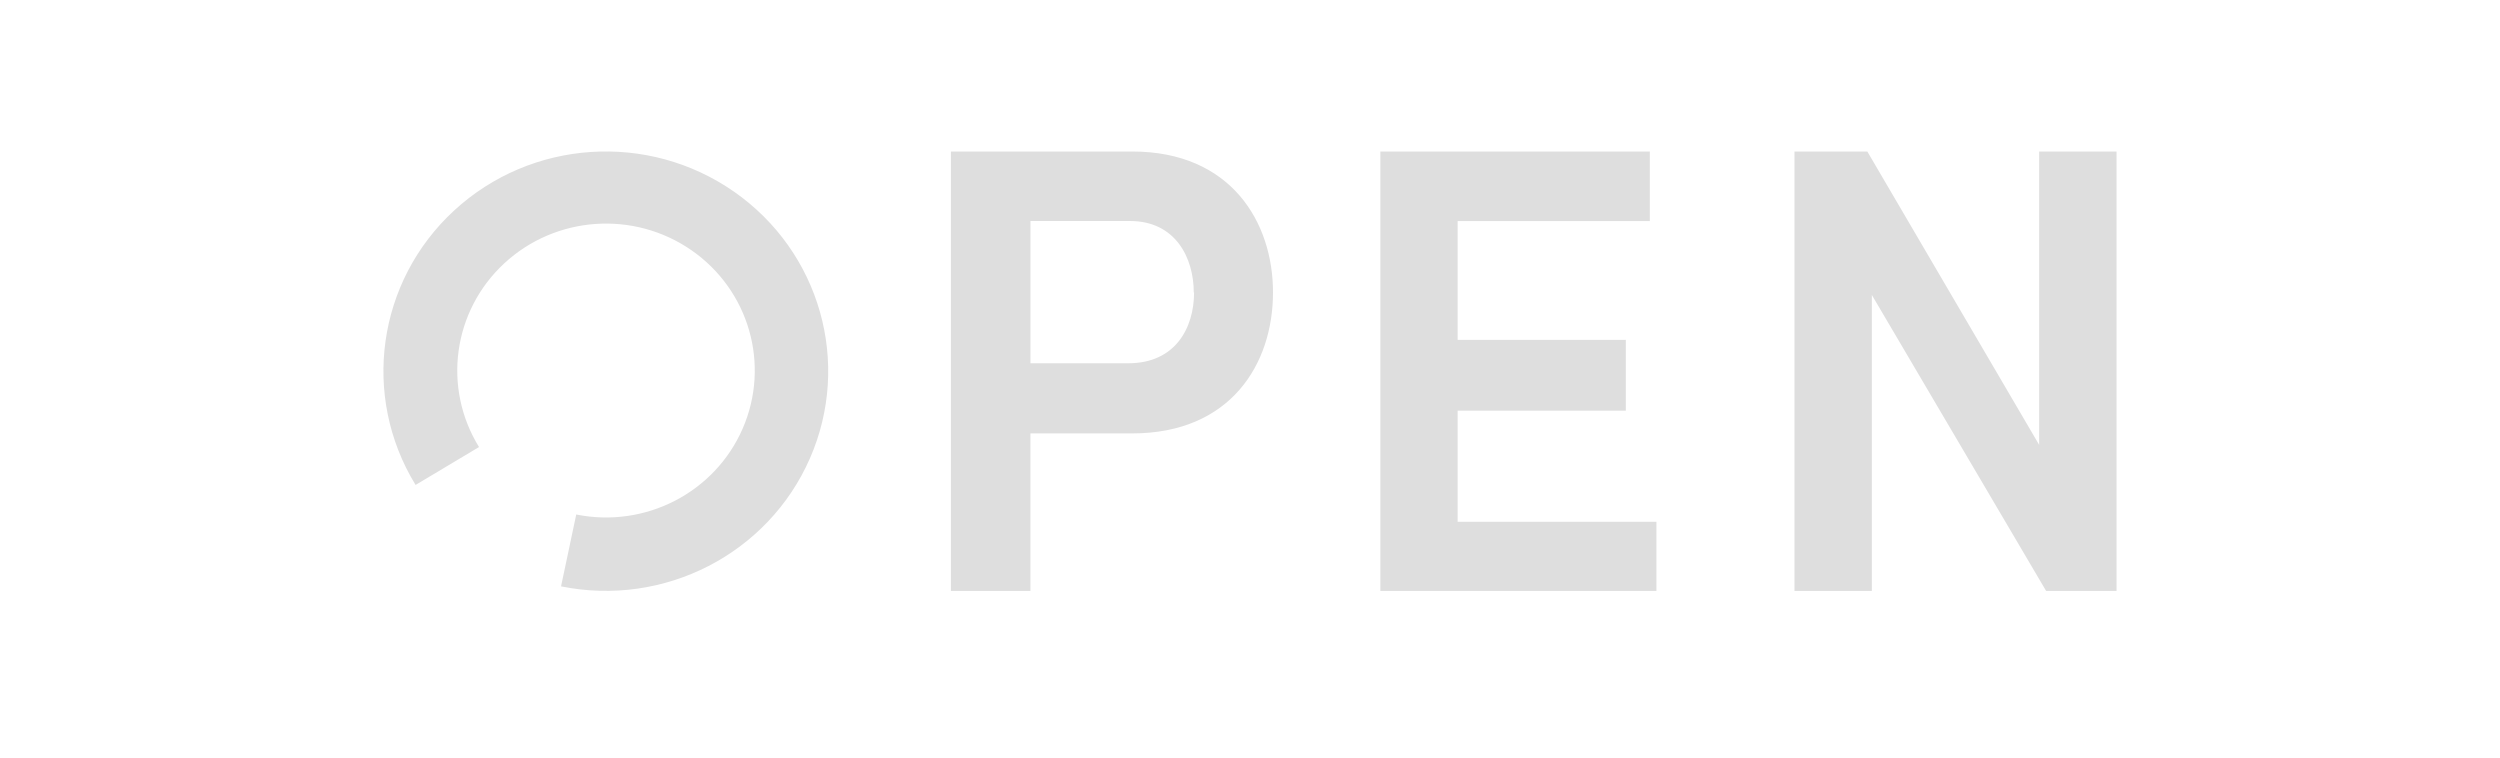 <?xml version="1.0" encoding="UTF-8"?>
<svg viewBox="0 0 165 50" width="165px" height="50px" version="1.1" xmlns="http://www.w3.org/2000/svg" xmlns:xlink="http://www.w3.org/1999/xlink">
    <g id="open-logo">
        <path class="open-logo-text" id="open-logo-txt" style="fill:#dedede;" d="m74.723 10h-11.963v29h5.248v-10.395h6.712c6.508 0 9.298-4.587 9.298-9.303.003-4.63-2.767-9.303-9.295-9.303zm-.249 13.975h-6.464v-9.388h6.575c3.001 0 4.204 2.438 4.204 4.716h.02c-.003 2.355-1.246 4.672-4.336 4.672zm21.73 3.128h11.101v-4.673h-11.101v-7.841h12.684v-4.588h-17.785v29h18.221v-4.564h-13.12zm27.338-7.635 11.501 19.532h4.649v-29h-5.107v19.363l-11.341-19.363h-4.809v29h5.107zm-91.927 10.037c-2.421-3.922-1.724-8.985 1.669-12.126 3.393-3.142 8.552-3.5 12.357-.86 3.805 2.641 5.213 7.557 3.372 11.775-1.841 4.219-6.425 6.583-10.981 5.663l-1.003 4.743c6.807 1.382 13.662-2.141 16.423-8.441 2.761-6.3.672-13.649-5.006-17.608s-13.387-3.441-18.47 1.24c-5.083 4.681-6.147 12.242-2.548 18.115z"></path>
    </g>
</svg>
